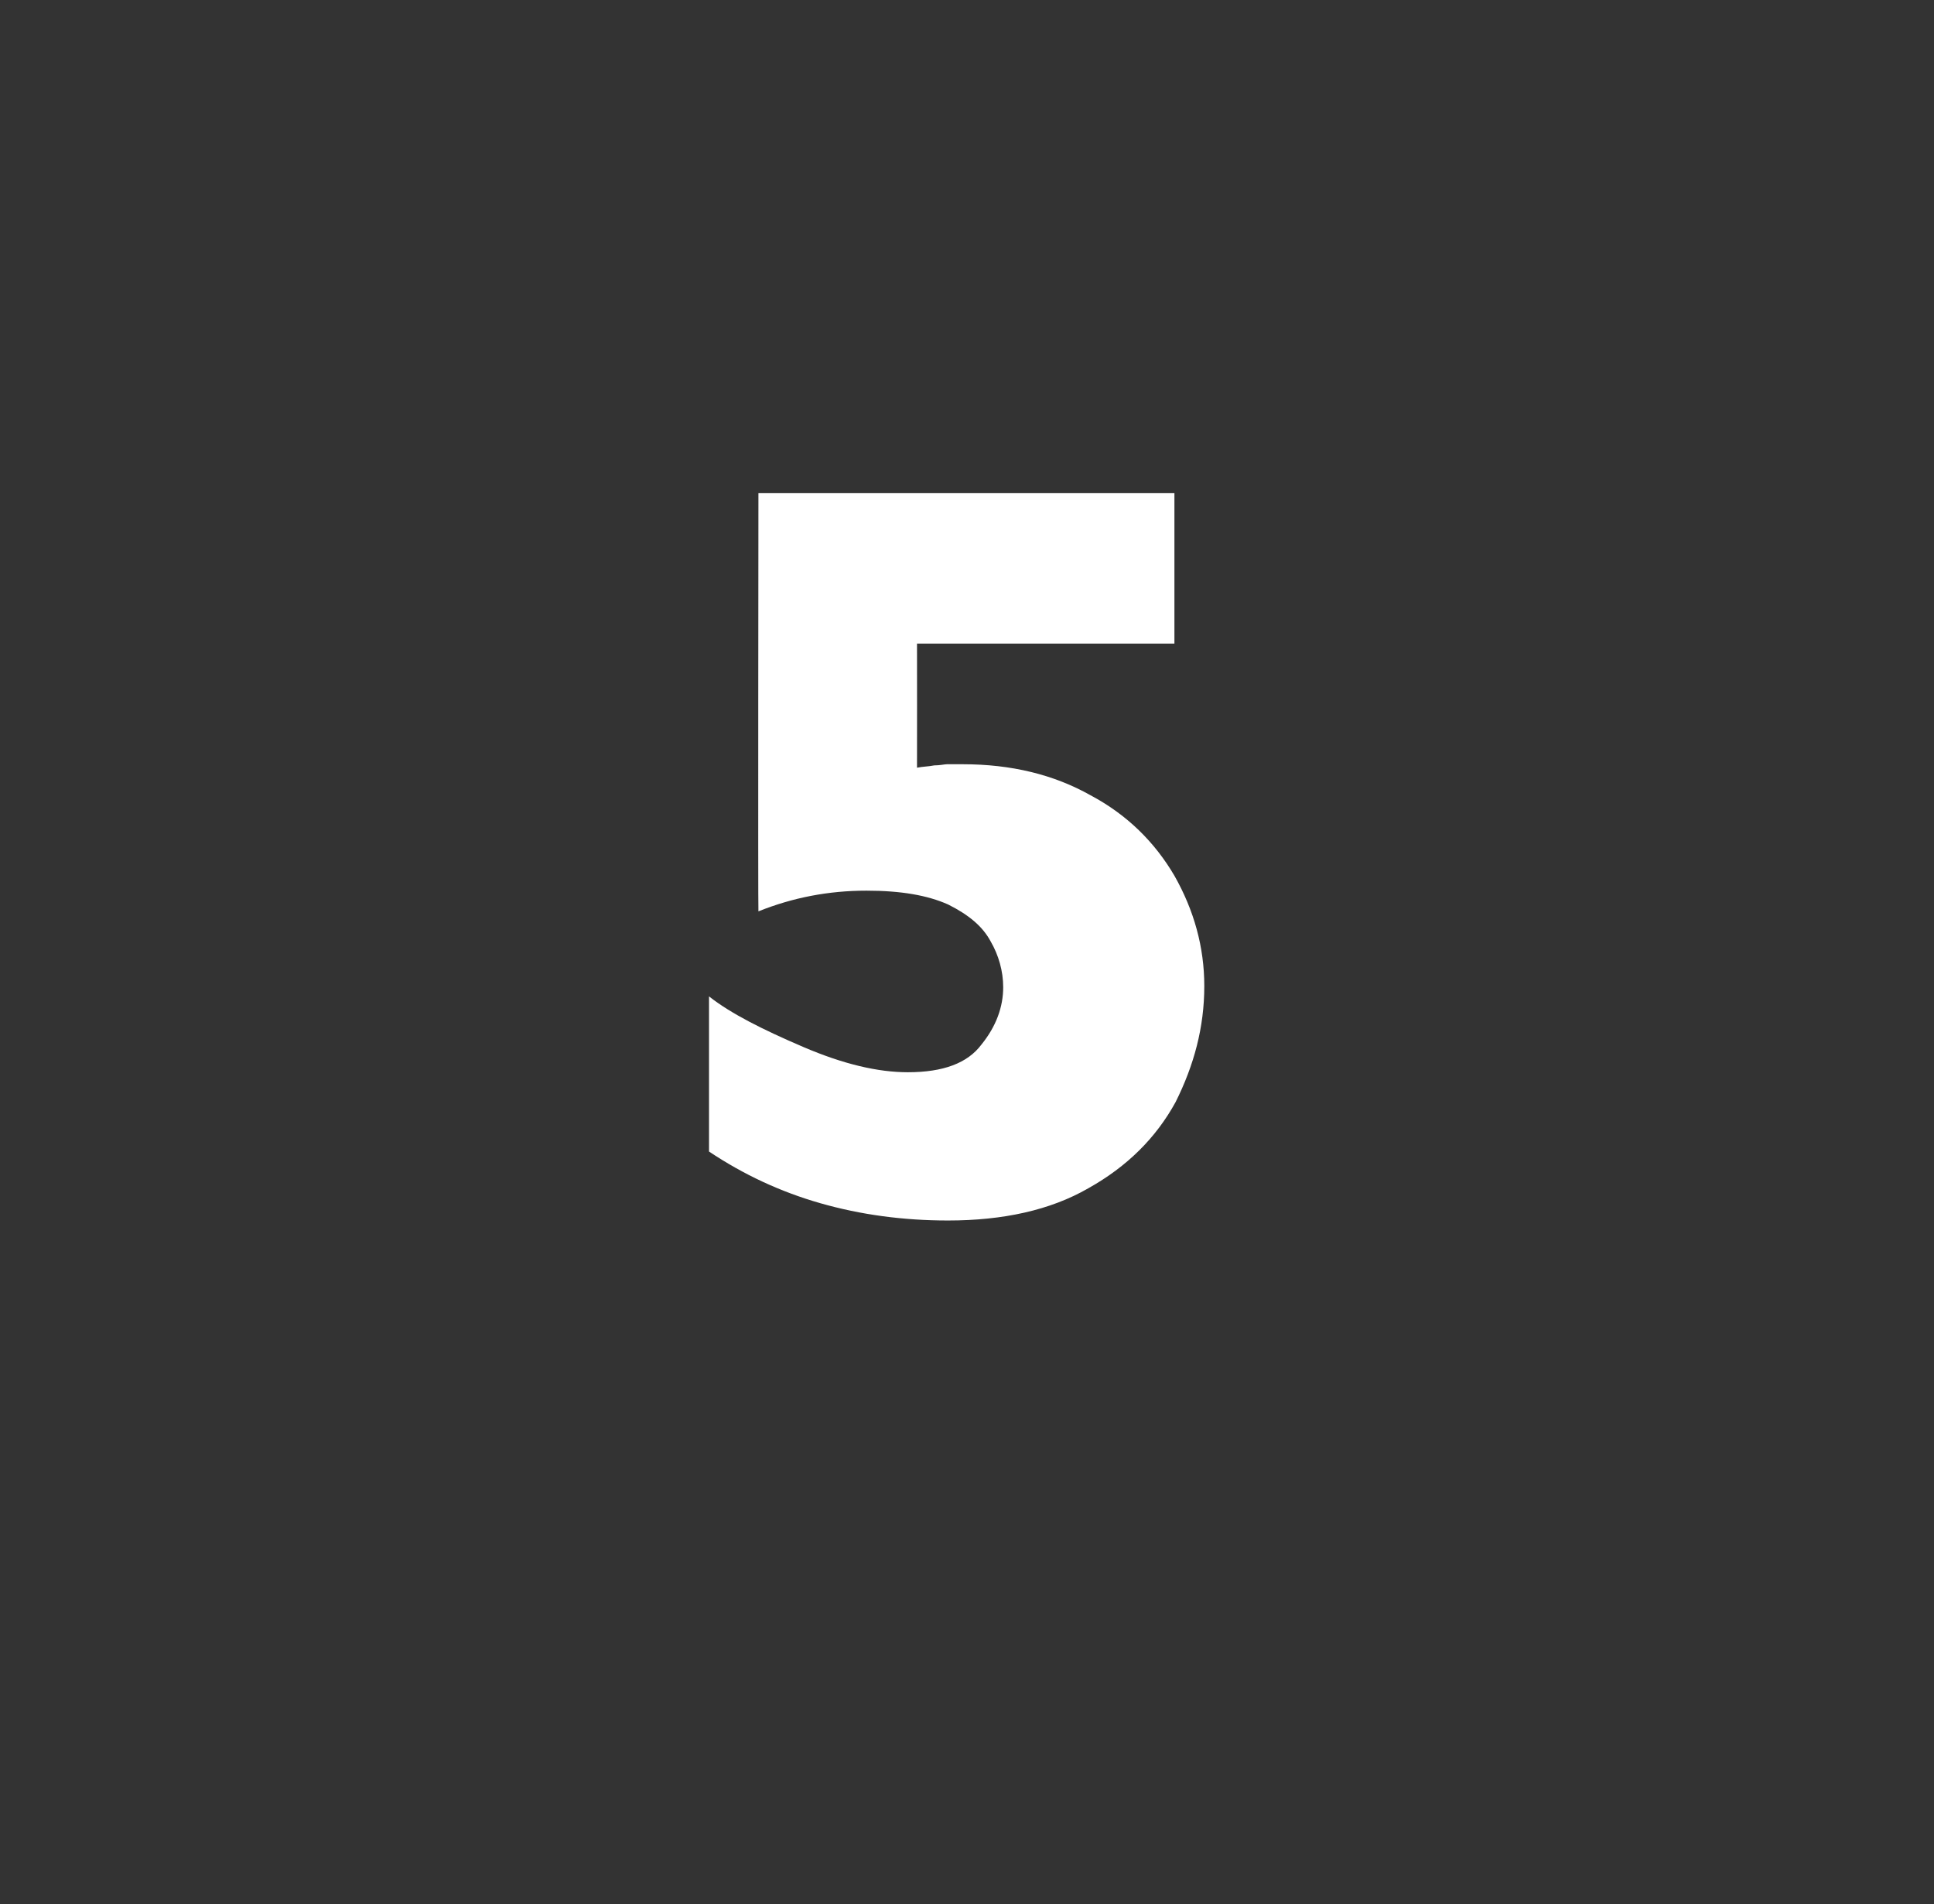 <?xml version="1.0" standalone="no"?><!DOCTYPE svg PUBLIC "-//W3C//DTD SVG 1.1//EN" "http://www.w3.org/Graphics/SVG/1.1/DTD/svg11.dtd"><svg xmlns="http://www.w3.org/2000/svg" version="1.1" width="168.3px" height="165.7px" viewBox="0 -42 168.3 165.7" style="top:-42px"><rect x="0" y="-42" width="168.3" height="165.7" fill="#333333" stroke="none"/>  <desc>5</desc>  <defs/>  <g id="Polygon169572">    <path d="M 104.8 43.8 C 104.8 47.4 103.9 50.7 102.3 53.9 C 100.6 57 98.1 59.5 94.7 61.4 C 91.4 63.3 87.3 64.2 82.5 64.2 C 78.6 64.2 74.9 63.7 71.4 62.7 C 67.9 61.7 64.7 60.2 61.7 58.2 C 61.7 58.2 61.7 44.7 61.7 44.7 C 63.6 46.2 66.4 47.6 69.9 49.1 C 73.4 50.6 76.4 51.3 79 51.3 C 82.1 51.3 84.2 50.5 85.4 48.9 C 86.7 47.3 87.3 45.6 87.3 43.9 C 87.3 42.5 86.9 41.1 86.2 39.9 C 85.5 38.6 84.3 37.6 82.5 36.7 C 80.7 35.9 78.4 35.5 75.4 35.5 C 72.1 35.5 69 36.1 66 37.3 C 65.96 37.31 66 0.9 66 0.9 L 102.2 0.9 L 102.2 14 L 79.8 14 C 79.8 14 79.81 24.77 79.8 24.8 C 80.3 24.7 80.8 24.7 81.3 24.6 C 81.8 24.6 82.2 24.5 82.4 24.5 C 82.7 24.5 83.1 24.5 83.8 24.5 C 88 24.5 91.7 25.4 94.9 27.2 C 98.1 28.9 100.5 31.3 102.2 34.2 C 103.9 37.2 104.8 40.4 104.8 43.8 Z " stroke="none" fill="#fff"/>  </g></svg>